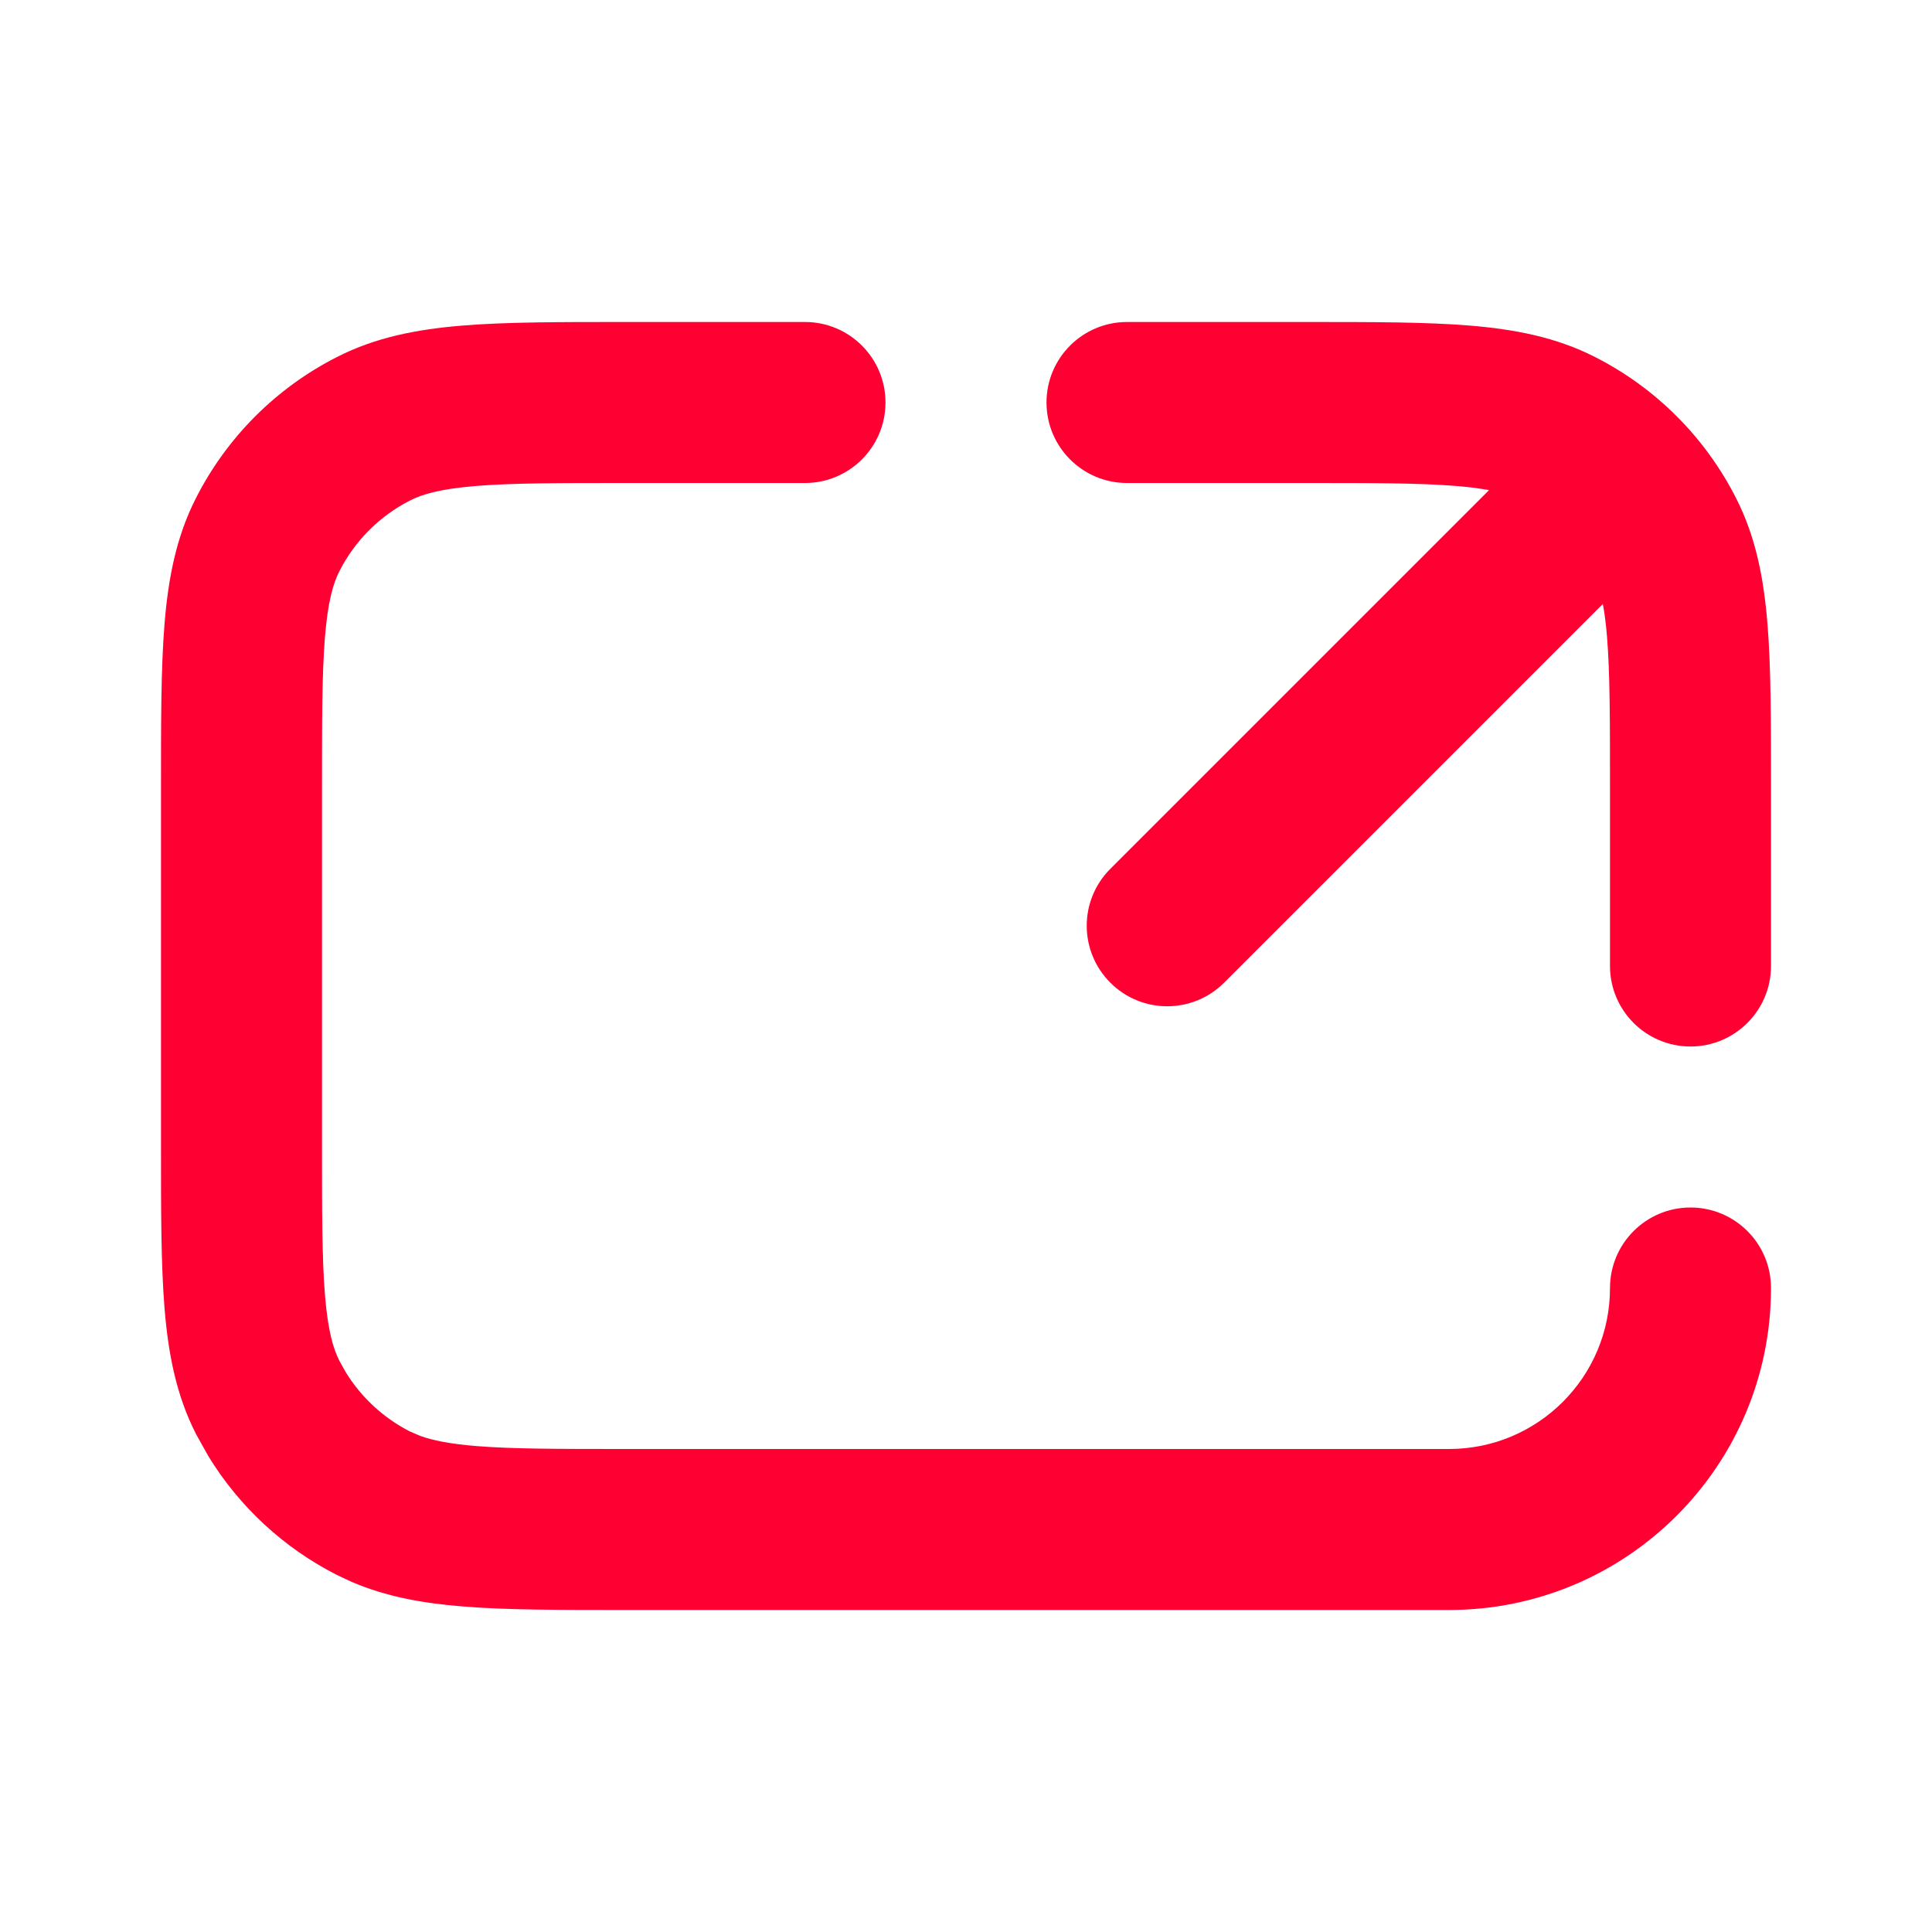 <svg width="24" height="24" viewBox="0 0 24 24" fill="none" xmlns="http://www.w3.org/2000/svg">
<path d="M2 14.2V9.8C2 8.976 1.999 8.298 2.044 7.748C2.09 7.186 2.188 6.669 2.436 6.184C2.819 5.431 3.431 4.819 4.184 4.436C4.669 4.188 5.186 4.09 5.748 4.044C6.298 3.999 6.976 4 7.8 4H10C10.552 4 11 4.448 11 5C11 5.552 10.552 6 10 6H7.8C6.943 6 6.361 6 5.911 6.037C5.473 6.073 5.248 6.138 5.092 6.218C4.716 6.41 4.41 6.716 4.218 7.092C4.138 7.248 4.073 7.473 4.037 7.911C4 8.361 4 8.943 4 9.8V14.2C4 15.057 4 15.639 4.037 16.089C4.073 16.527 4.138 16.752 4.218 16.908L4.295 17.046C4.487 17.359 4.763 17.614 5.092 17.782L5.225 17.839C5.374 17.892 5.583 17.936 5.911 17.963C6.361 18 6.943 18 7.8 18H18C19.105 18 20 17.105 20 16C20 15.448 20.448 15 21 15C21.552 15 22 15.448 22 16C22 18.209 20.209 20 18 20H7.8C6.976 20 6.298 20.001 5.748 19.956C5.256 19.916 4.799 19.836 4.367 19.65L4.184 19.564C3.525 19.229 2.974 18.718 2.59 18.092L2.436 17.816C2.188 17.331 2.09 16.814 2.044 16.252C1.999 15.702 2 15.024 2 14.2Z" fill="#FF0032"/>
<path d="M22 12V9.8V9.746C22 8.947 22 8.286 21.956 7.748C21.91 7.186 21.812 6.669 21.564 6.184C21.181 5.431 20.569 4.819 19.816 4.436C19.331 4.188 18.814 4.09 18.252 4.044C17.713 4 17.053 4 16.254 4L16.2 4H14C13.448 4 13 4.448 13 5C13 5.552 13.448 6 14 6H16.2C17.057 6 17.639 6 18.089 6.037C18.252 6.05 18.386 6.068 18.497 6.089L13.793 10.793C13.402 11.184 13.402 11.816 13.793 12.207C14.183 12.598 14.816 12.598 15.207 12.207L19.911 7.503C19.932 7.614 19.95 7.748 19.963 7.911C20 8.361 20 8.943 20 9.8V12C20 12.552 20.448 13 21 13C21.552 13 22 12.552 22 12Z" fill="#FF0032"/>
</svg>
